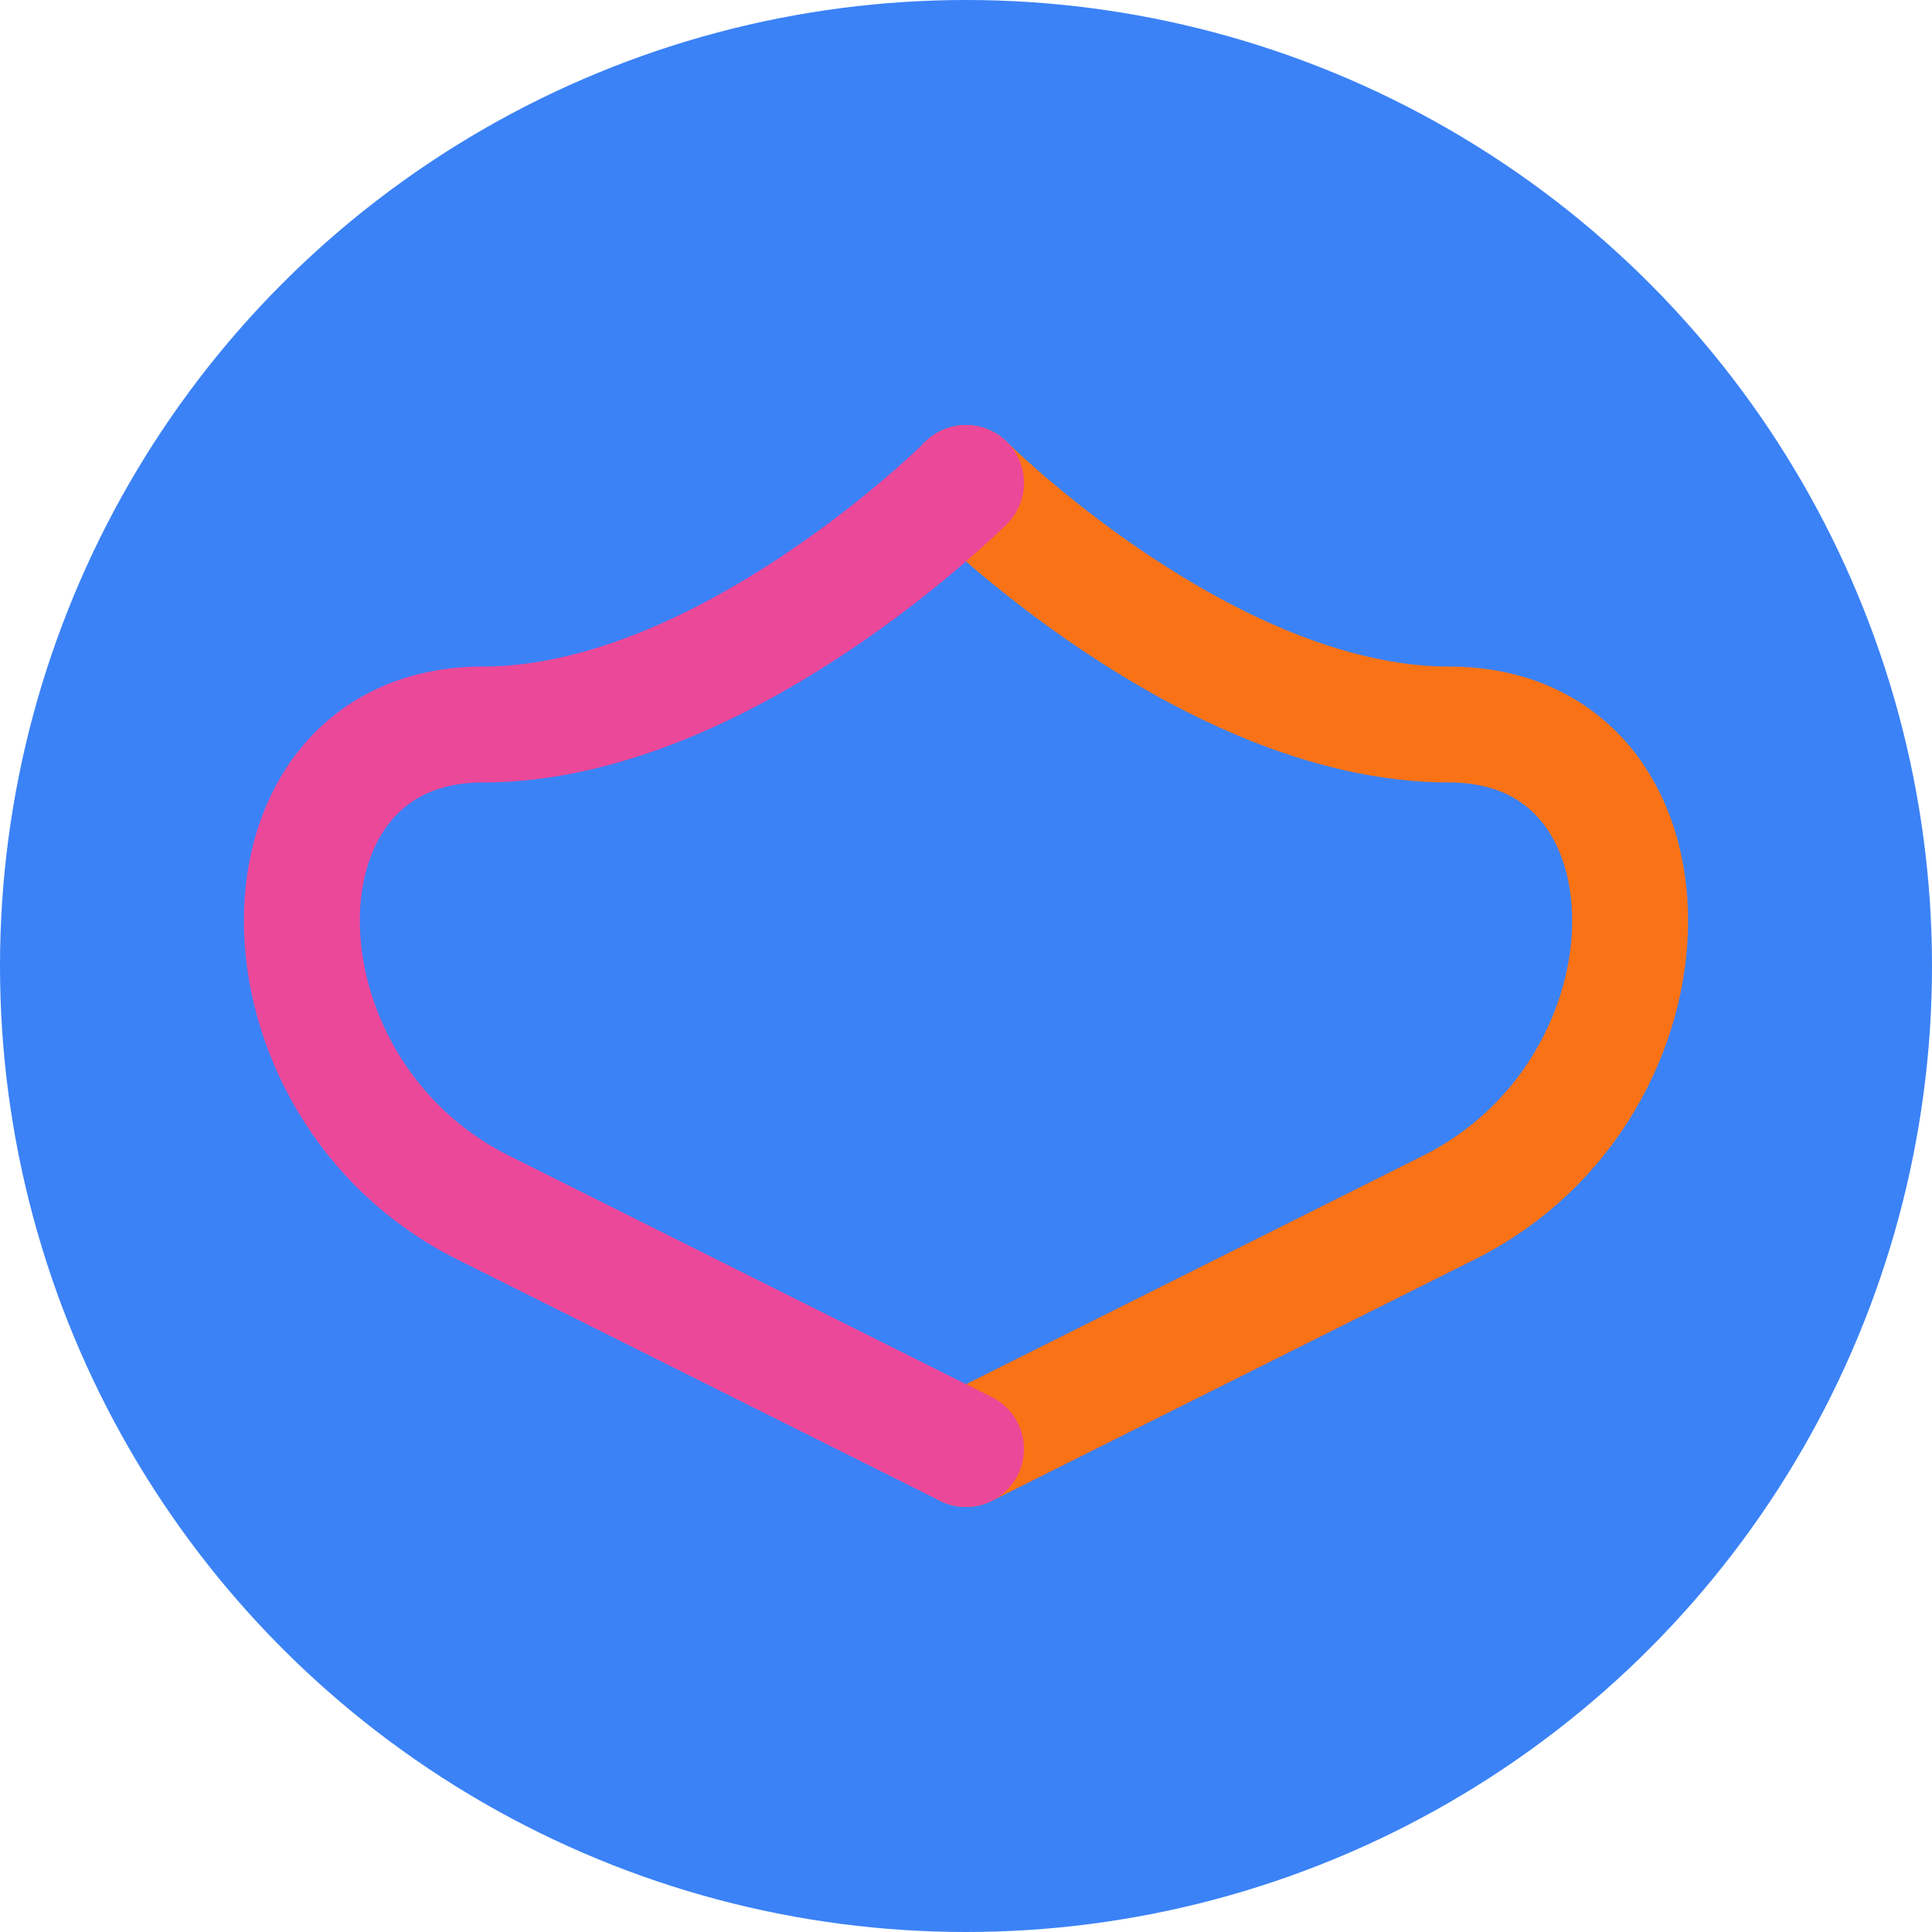 <svg width="100" height="100" viewBox="0 0 100 100" fill="none" xmlns="http://www.w3.org/2000/svg">
<circle cx="50" cy="50" r="50" fill="#3B82F6"/>
<path d="M50 25C50 25 62.5 37.5 75 37.5C87.5 37.5 87.5 56.25 75 62.5C62.5 68.75 50 75 50 75" stroke="#F97316" stroke-width="6" stroke-linecap="round" stroke-linejoin="round"/>
<path d="M50 25C50 25 37.5 37.5 25 37.5C12.5 37.5 12.5 56.25 25 62.5C37.5 68.75 50 75 50 75" stroke="#EC4899" stroke-width="6" stroke-linecap="round" stroke-linejoin="round"/>
</svg>